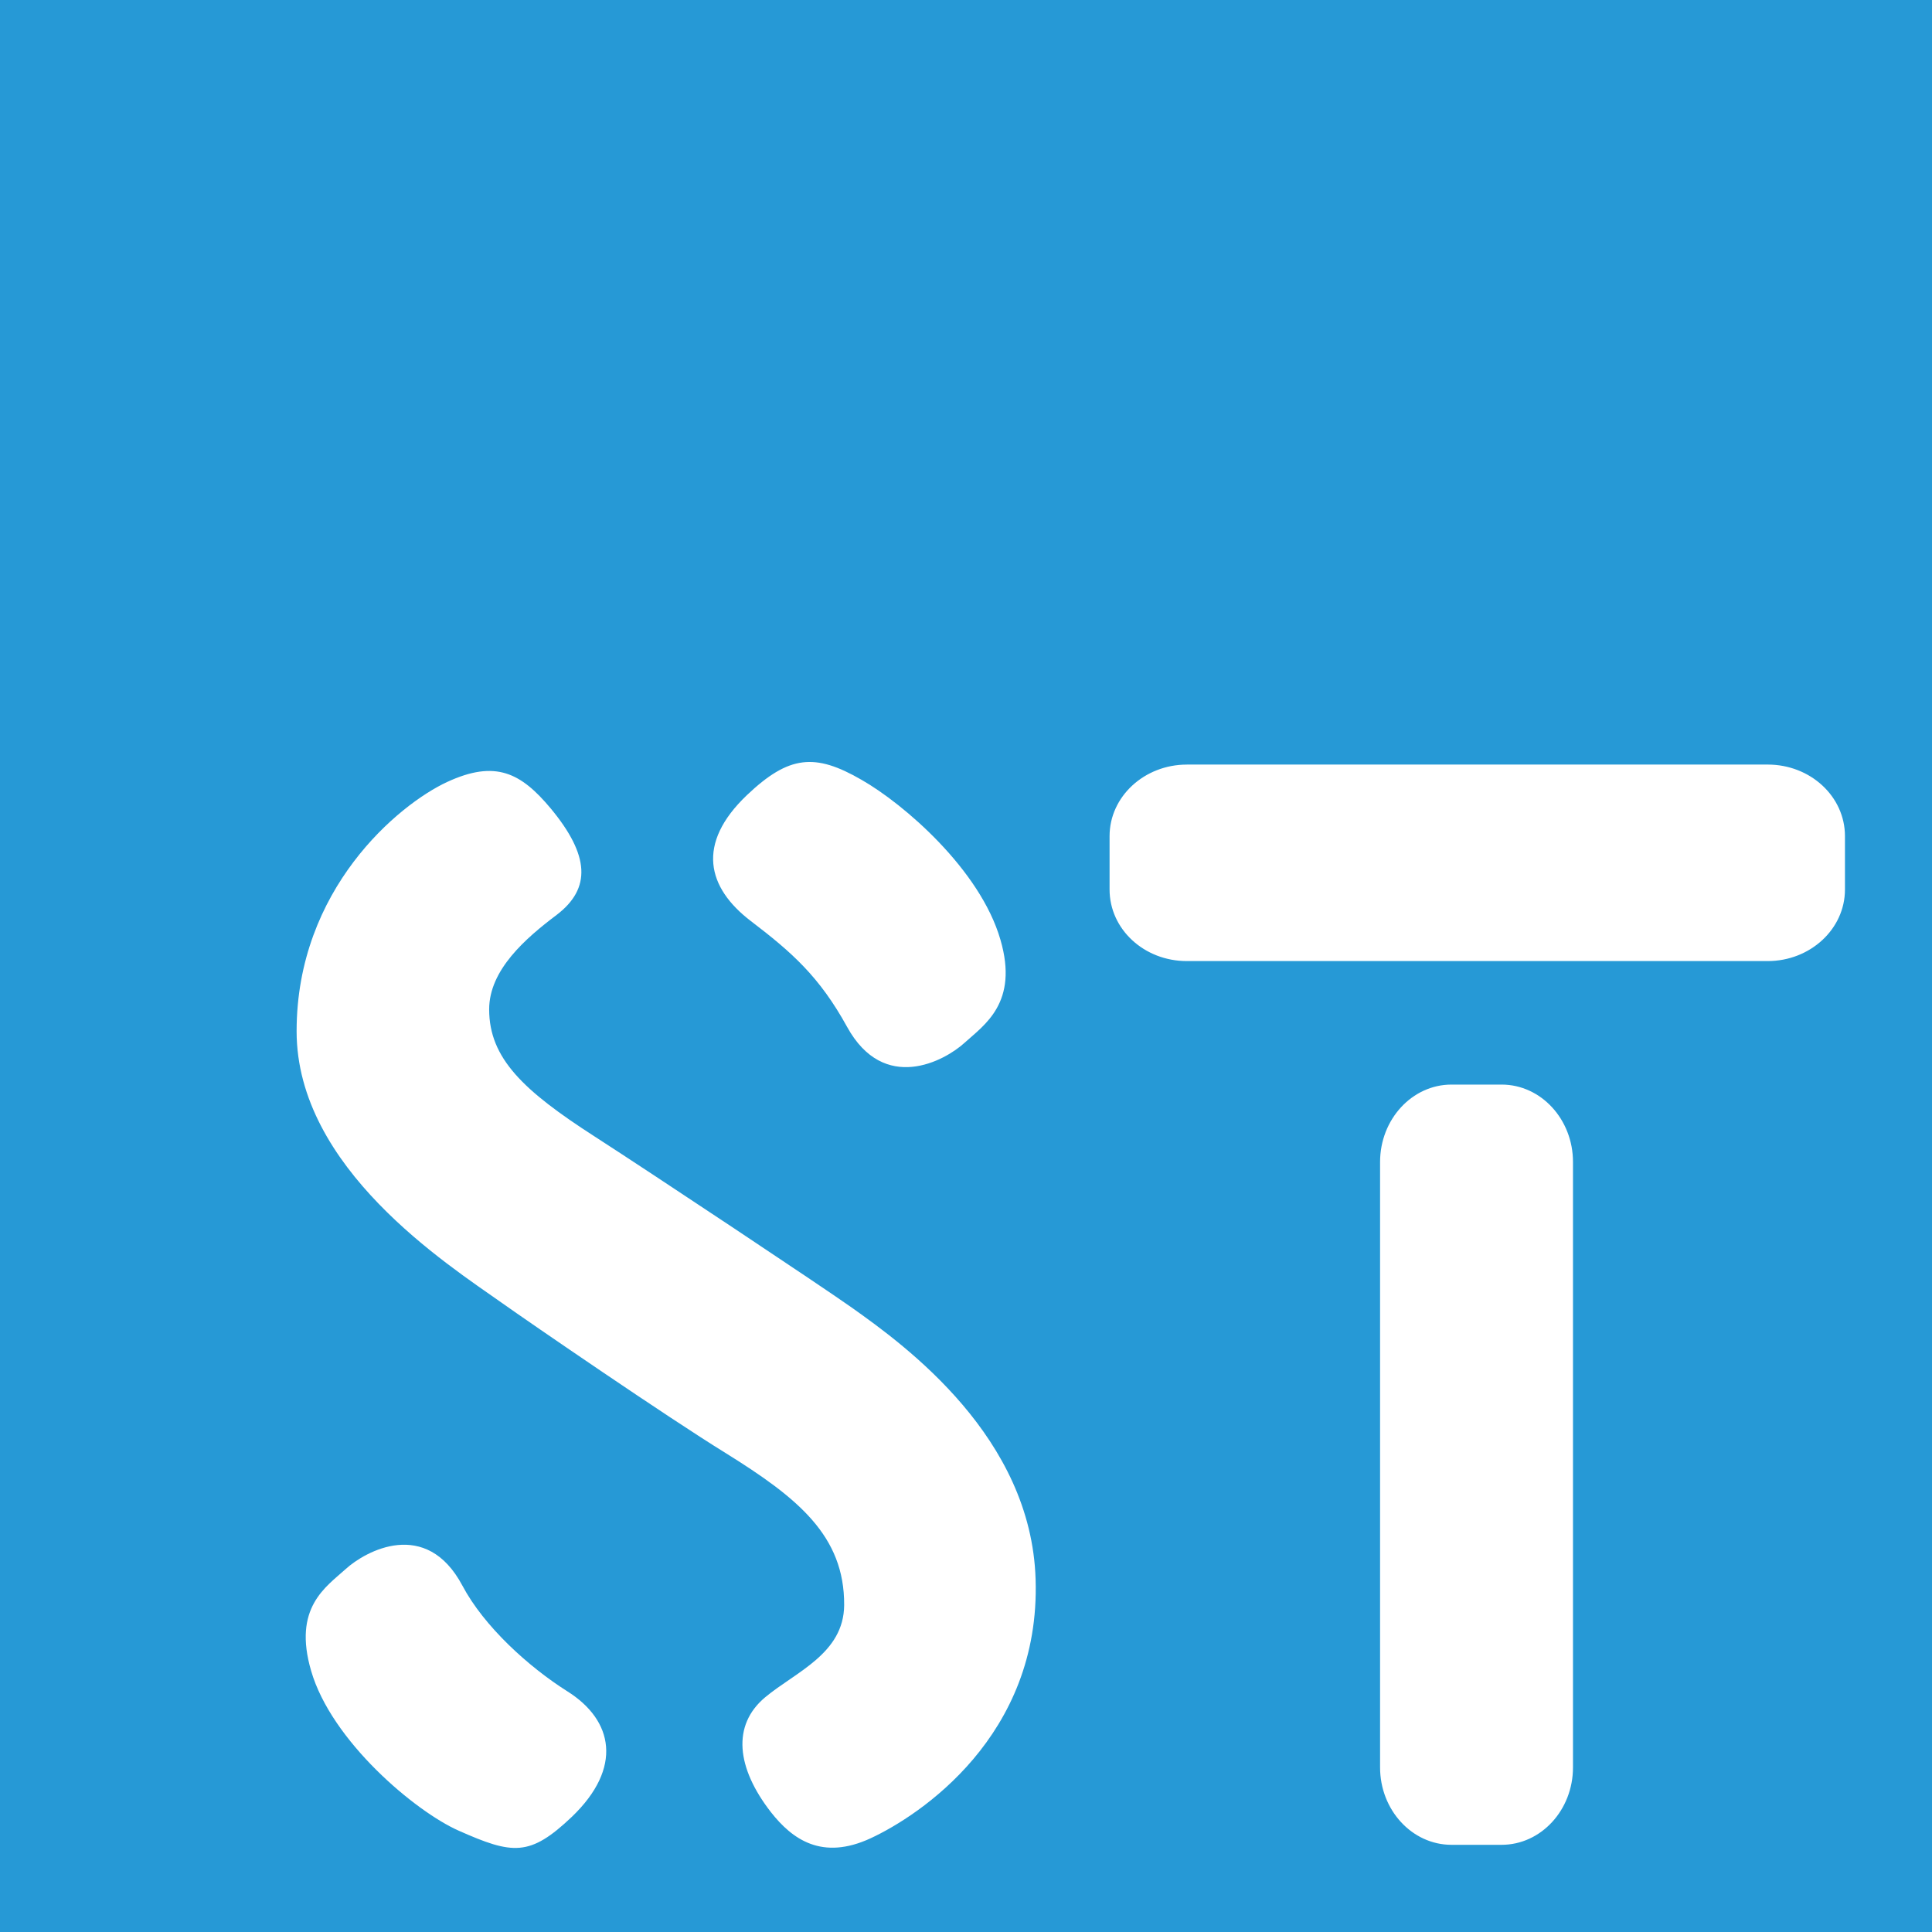 <?xml version="1.0" encoding="utf-8"?>
<svg version="1.1" id="st-logotyp" xmlns="http://www.w3.org/2000/svg" fill="none"
    viewBox="0 0 80 80" aria-labelledby="title" role="img">
    <title id="title">Fackförbundet ST:s logotyp</title>
    <path d="M80 0H0v80.135h80V0z" fill="#2699D6"></path>
    <path
        d="M65.134 48.114c0-1.76-1.32-3.204-2.958-3.204h-2.072c-1.636 0-2.958 1.444-2.958 3.204v25.072c0 1.76 1.322 3.204 2.958 3.204h2.072c1.637 0 2.958-1.444 2.958-3.204V48.114zM49.143 31.66c-1.756 0-3.198 1.323-3.198 2.962v2.211c0 1.64 1.427 2.963 3.198 2.963h24.054c1.757 0 3.199-1.324 3.199-2.963v-2.21c0-1.64-1.427-2.964-3.199-2.964H49.143zM30.93 32.923c1.742-1.654 2.823-1.745 4.745-.632 1.742.993 4.91 3.715 5.75 6.618.767 2.617-.675 3.535-1.486 4.272-.825.752-3.333 2.12-4.864-.662-1.142-2.076-2.283-3.083-3.98-4.377-1.816-1.384-2.282-3.203-.165-5.219zm-7.252 42.309c-1.742 1.655-2.447 1.565-4.685.572-1.801-.797-5.27-3.715-6.11-6.618-.766-2.617.615-3.474 1.426-4.211.825-.752 3.333-2.136 4.835.677.9 1.7 2.747 3.369 4.339 4.376 1.922 1.204 2.312 3.174.195 5.204zM35.27 54.145c2.252 1.594 7.432 5.37 7.612 11.25.21 6.497-4.82 9.791-6.831 10.724-2.012.932-3.244.045-4.13-1.083-1.426-1.835-1.621-3.595-.24-4.753 1.262-1.053 3.259-1.805 3.274-3.82.015-2.873-1.922-4.437-4.895-6.287-2.418-1.49-8.093-5.385-9.28-6.227-2.252-1.594-8.498-5.58-8.498-11.25 0-5.88 4.22-9.385 6.231-10.318 2.012-.932 3.063-.376 4.294 1.098 1.607 1.94 1.682 3.309.24 4.407-1.276.963-2.792 2.271-2.792 3.91 0 2.03 1.426 3.37 4.37 5.265 2.402 1.549 9.459 6.241 10.645 7.084z"
        fill="#fff"></path>
</svg>